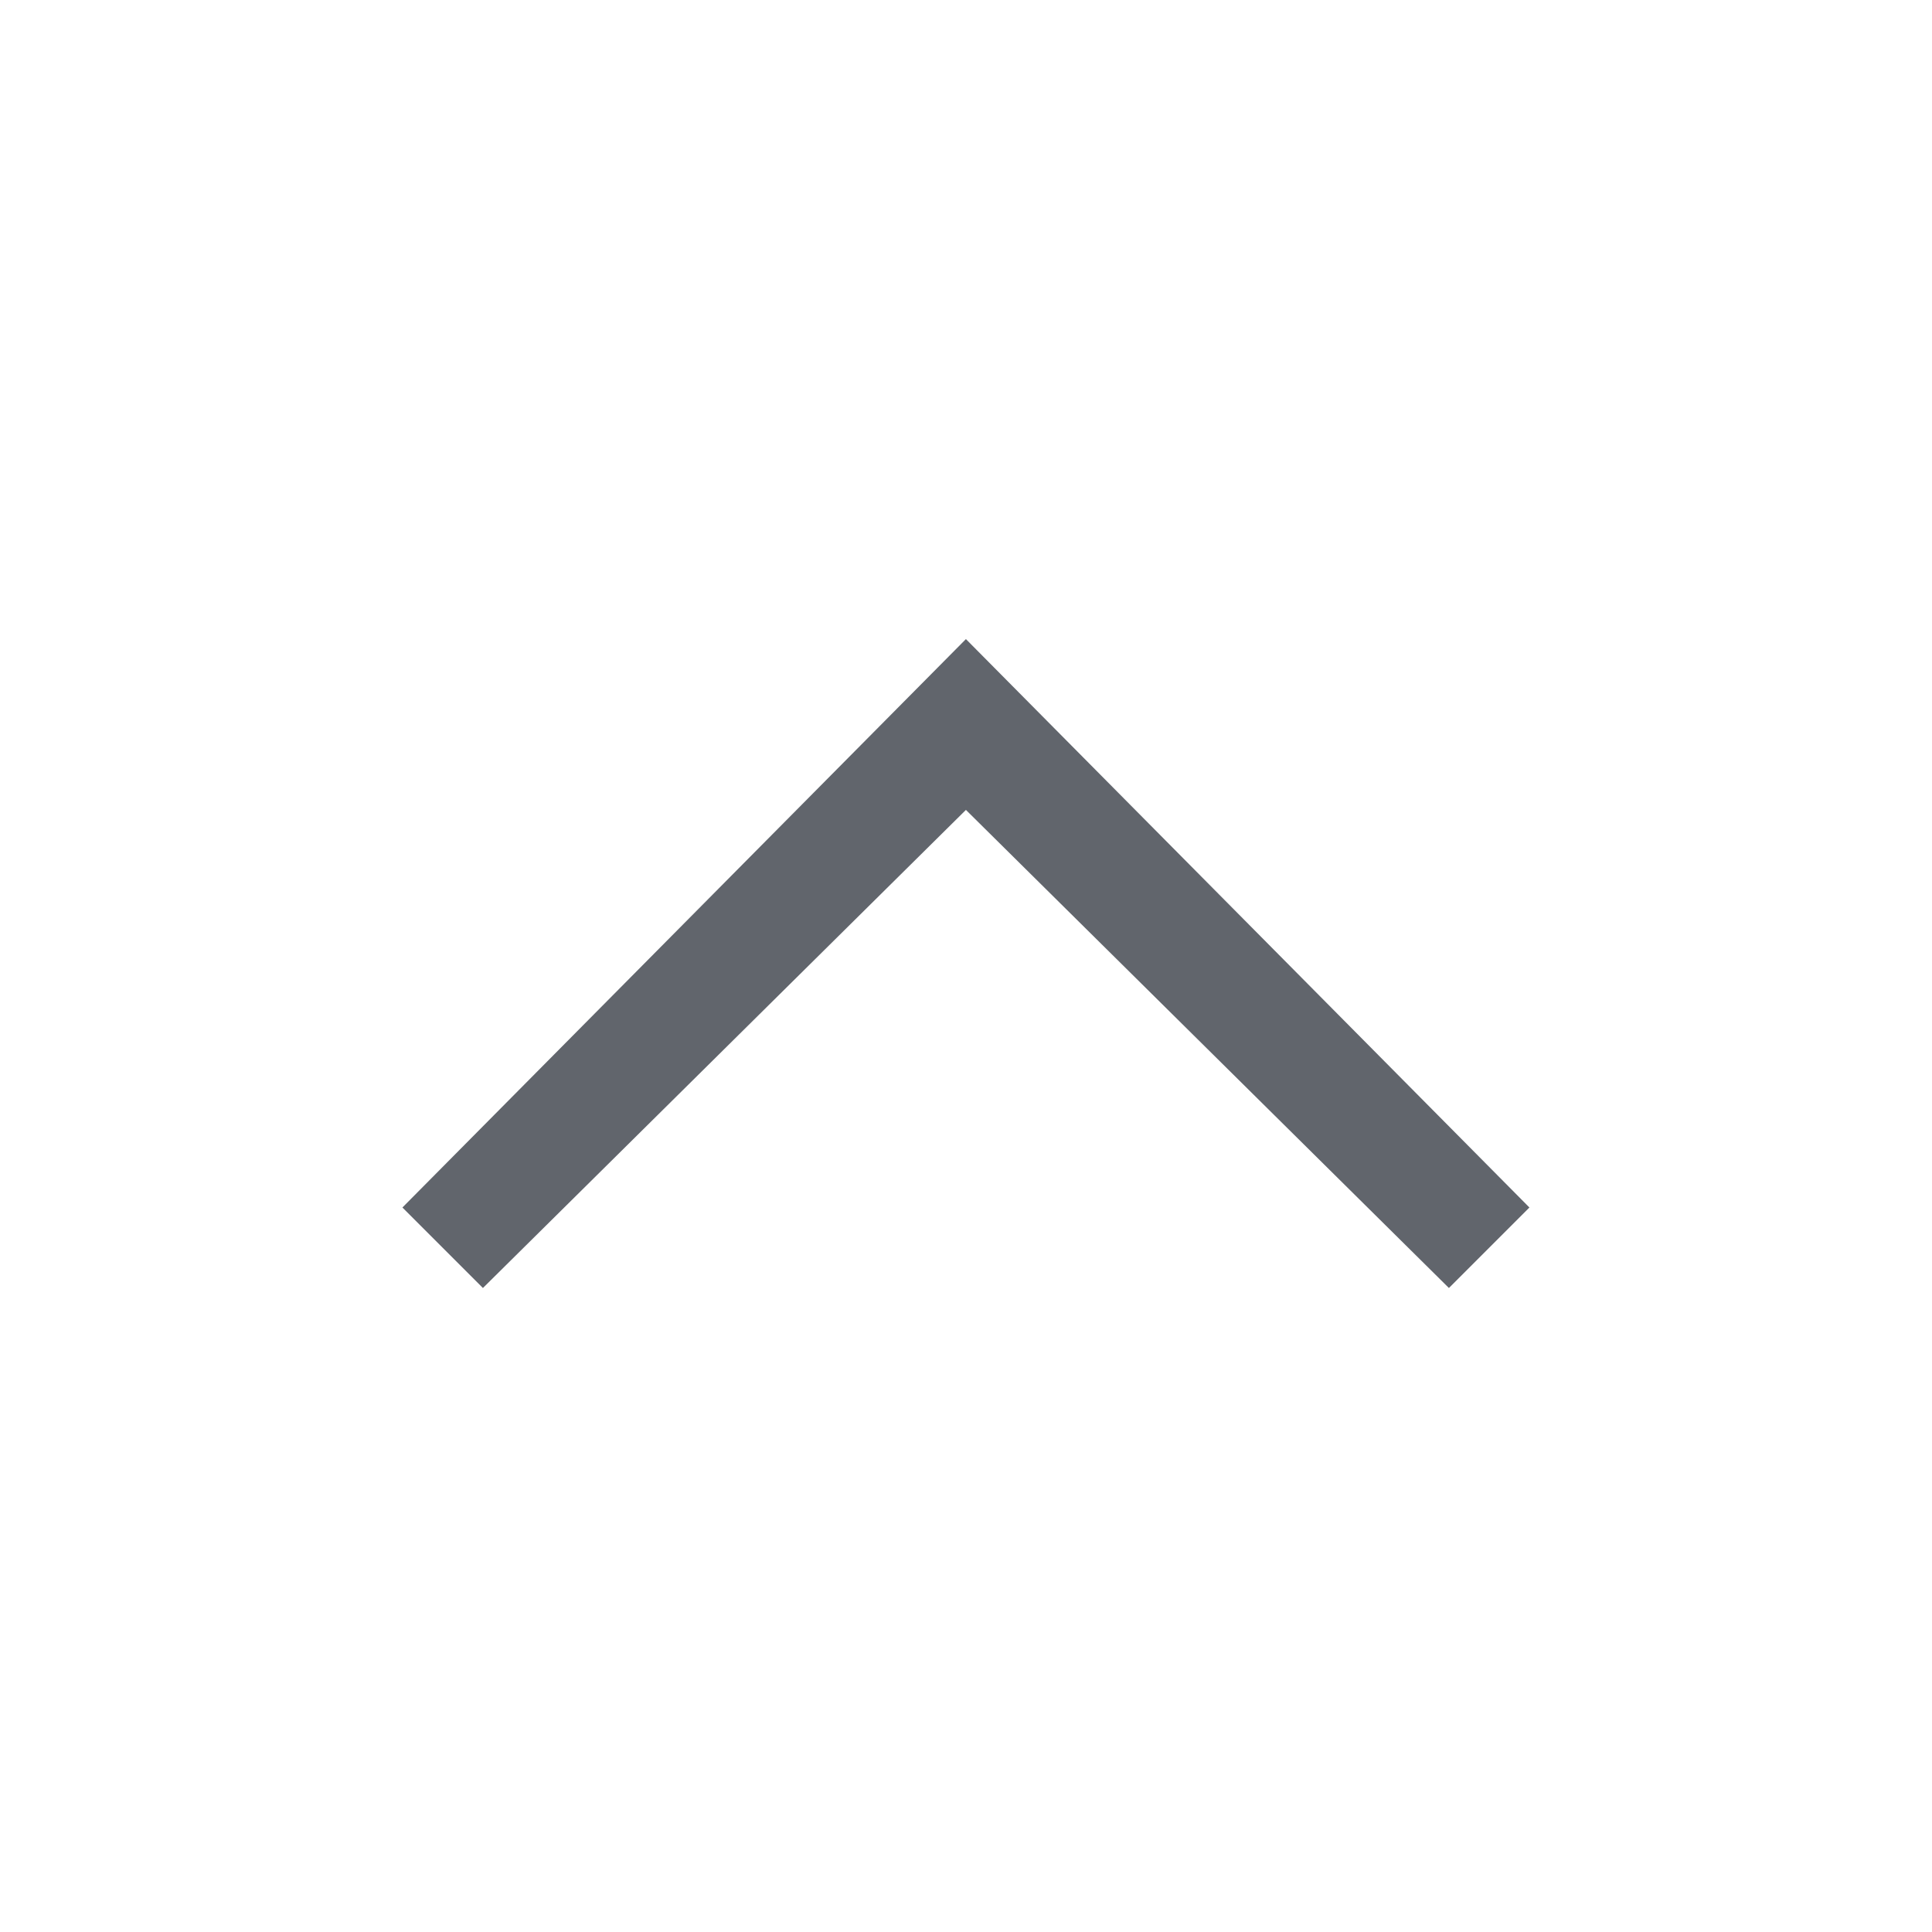 <svg width="24" height="24" viewBox="0 0 24 24" fill="none" xmlns="http://www.w3.org/2000/svg">
<path fill-rule="evenodd" clip-rule="evenodd" d="M18.499 15.5L17.999 16L11.999 10.061L5.999 16L5.499 15.5L4.999 15L11.999 7.939L18.999 15L18.499 15.5Z" fill="#050C17" fill-opacity="0.63"/>
</svg>
